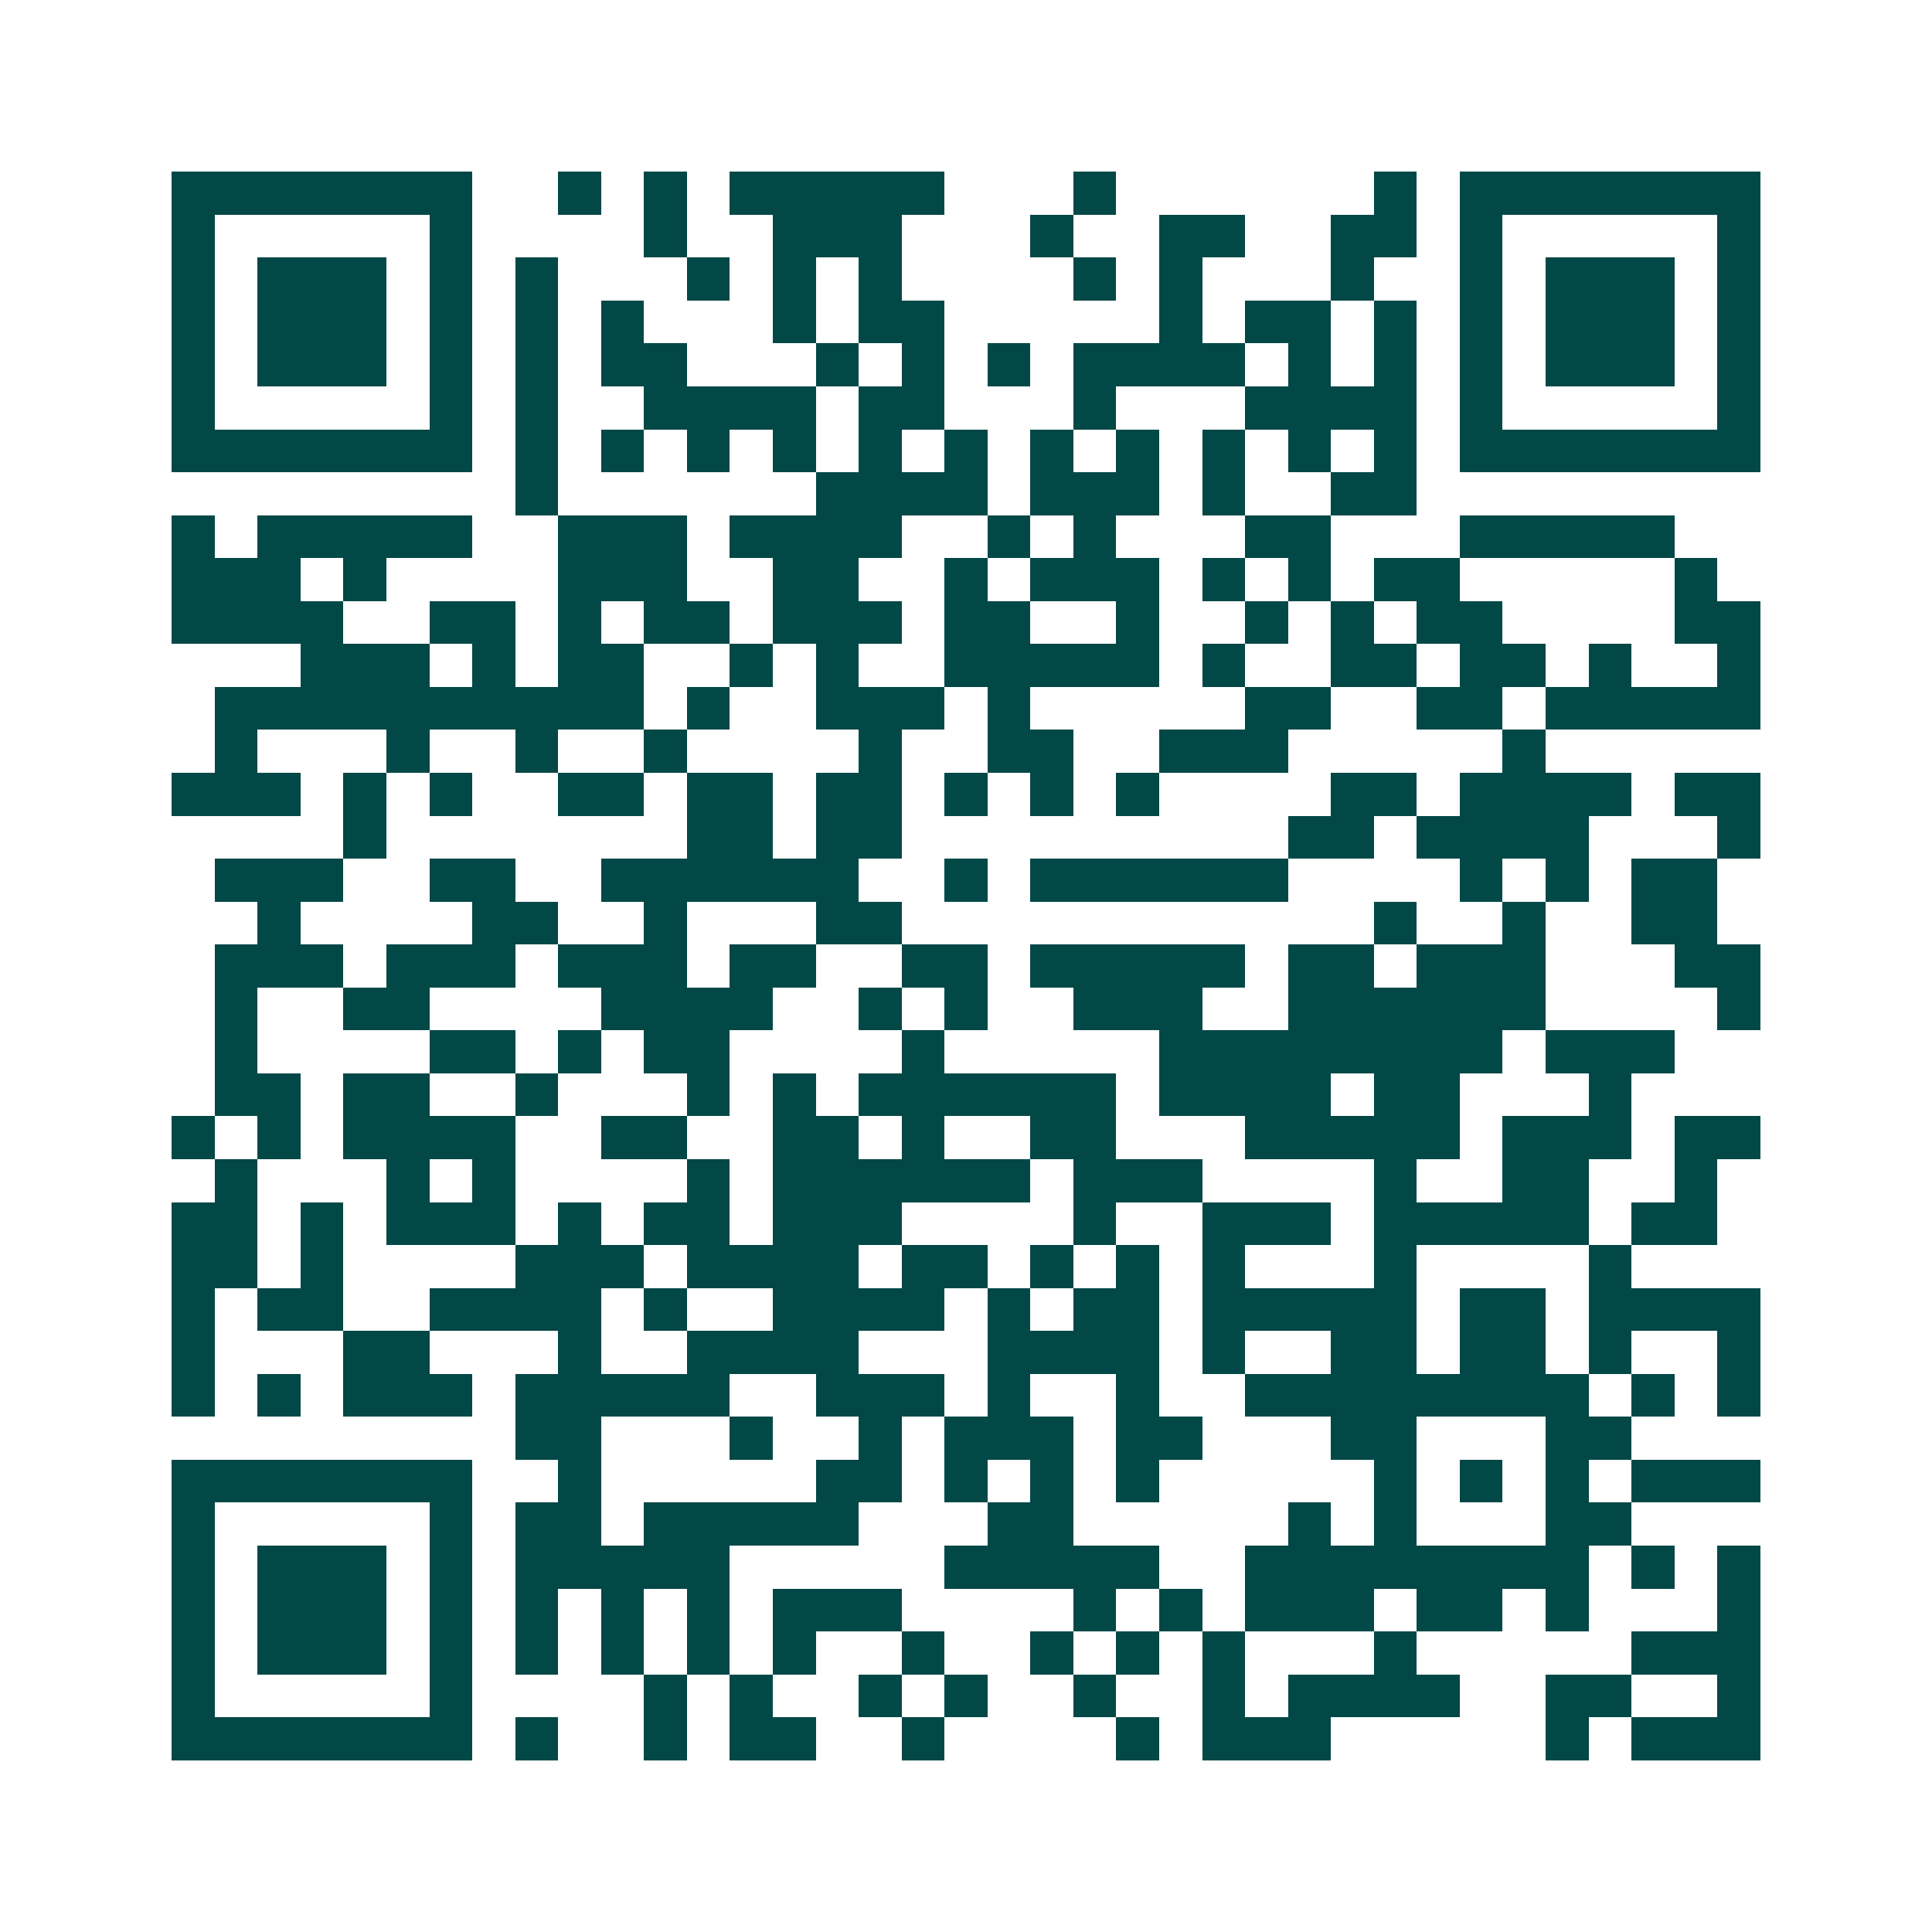 <svg xmlns="http://www.w3.org/2000/svg" width="200" height="200" viewBox="0 0 45 45" shape-rendering="crispEdges"><path fill="#ffffff" d="M0 0h45v45H0z"/><path stroke="#014847" d="M4 4.5h7m2 0h1m1 0h1m1 0h5m3 0h1m6 0h1m1 0h7M4 5.5h1m5 0h1m4 0h1m2 0h3m3 0h1m2 0h2m2 0h2m1 0h1m5 0h1M4 6.5h1m1 0h3m1 0h1m1 0h1m3 0h1m1 0h1m1 0h1m4 0h1m1 0h1m3 0h1m2 0h1m1 0h3m1 0h1M4 7.5h1m1 0h3m1 0h1m1 0h1m1 0h1m3 0h1m1 0h2m5 0h1m1 0h2m1 0h1m1 0h1m1 0h3m1 0h1M4 8.5h1m1 0h3m1 0h1m1 0h1m1 0h2m3 0h1m1 0h1m1 0h1m1 0h4m1 0h1m1 0h1m1 0h1m1 0h3m1 0h1M4 9.5h1m5 0h1m1 0h1m2 0h4m1 0h2m3 0h1m3 0h4m1 0h1m5 0h1M4 10.5h7m1 0h1m1 0h1m1 0h1m1 0h1m1 0h1m1 0h1m1 0h1m1 0h1m1 0h1m1 0h1m1 0h1m1 0h7M12 11.5h1m6 0h4m1 0h3m1 0h1m2 0h2M4 12.5h1m1 0h5m2 0h3m1 0h4m2 0h1m1 0h1m3 0h2m3 0h5M4 13.5h3m1 0h1m4 0h3m2 0h2m2 0h1m1 0h3m1 0h1m1 0h1m1 0h2m5 0h1M4 14.5h4m2 0h2m1 0h1m1 0h2m1 0h3m1 0h2m2 0h1m2 0h1m1 0h1m1 0h2m4 0h2M7 15.5h3m1 0h1m1 0h2m2 0h1m1 0h1m2 0h5m1 0h1m2 0h2m1 0h2m1 0h1m2 0h1M5 16.5h10m1 0h1m2 0h3m1 0h1m5 0h2m2 0h2m1 0h5M5 17.5h1m3 0h1m2 0h1m2 0h1m4 0h1m2 0h2m2 0h3m5 0h1M4 18.5h3m1 0h1m1 0h1m2 0h2m1 0h2m1 0h2m1 0h1m1 0h1m1 0h1m4 0h2m1 0h4m1 0h2M8 19.5h1m7 0h2m1 0h2m9 0h2m1 0h4m3 0h1M5 20.5h3m2 0h2m2 0h6m2 0h1m1 0h6m4 0h1m1 0h1m1 0h2M6 21.5h1m4 0h2m2 0h1m3 0h2m11 0h1m2 0h1m2 0h2M5 22.5h3m1 0h3m1 0h3m1 0h2m2 0h2m1 0h5m1 0h2m1 0h3m3 0h2M5 23.5h1m2 0h2m4 0h4m2 0h1m1 0h1m2 0h3m2 0h6m4 0h1M5 24.5h1m4 0h2m1 0h1m1 0h2m4 0h1m5 0h8m1 0h3M5 25.5h2m1 0h2m2 0h1m3 0h1m1 0h1m1 0h6m1 0h4m1 0h2m3 0h1M4 26.5h1m1 0h1m1 0h4m2 0h2m2 0h2m1 0h1m2 0h2m3 0h5m1 0h3m1 0h2M5 27.5h1m3 0h1m1 0h1m4 0h1m1 0h6m1 0h3m4 0h1m2 0h2m2 0h1M4 28.5h2m1 0h1m1 0h3m1 0h1m1 0h2m1 0h3m4 0h1m2 0h3m1 0h5m1 0h2M4 29.5h2m1 0h1m4 0h3m1 0h4m1 0h2m1 0h1m1 0h1m1 0h1m3 0h1m4 0h1M4 30.5h1m1 0h2m2 0h4m1 0h1m2 0h4m1 0h1m1 0h2m1 0h5m1 0h2m1 0h4M4 31.5h1m3 0h2m3 0h1m2 0h4m3 0h4m1 0h1m2 0h2m1 0h2m1 0h1m2 0h1M4 32.5h1m1 0h1m1 0h3m1 0h5m2 0h3m1 0h1m2 0h1m2 0h8m1 0h1m1 0h1M12 33.5h2m3 0h1m2 0h1m1 0h3m1 0h2m3 0h2m3 0h2M4 34.5h7m2 0h1m5 0h2m1 0h1m1 0h1m1 0h1m5 0h1m1 0h1m1 0h1m1 0h3M4 35.5h1m5 0h1m1 0h2m1 0h5m3 0h2m5 0h1m1 0h1m3 0h2M4 36.5h1m1 0h3m1 0h1m1 0h5m5 0h5m2 0h8m1 0h1m1 0h1M4 37.5h1m1 0h3m1 0h1m1 0h1m1 0h1m1 0h1m1 0h3m4 0h1m1 0h1m1 0h3m1 0h2m1 0h1m3 0h1M4 38.5h1m1 0h3m1 0h1m1 0h1m1 0h1m1 0h1m1 0h1m2 0h1m2 0h1m1 0h1m1 0h1m3 0h1m5 0h3M4 39.5h1m5 0h1m4 0h1m1 0h1m2 0h1m1 0h1m2 0h1m2 0h1m1 0h4m2 0h2m2 0h1M4 40.5h7m1 0h1m2 0h1m1 0h2m2 0h1m4 0h1m1 0h3m5 0h1m1 0h3"/></svg>
